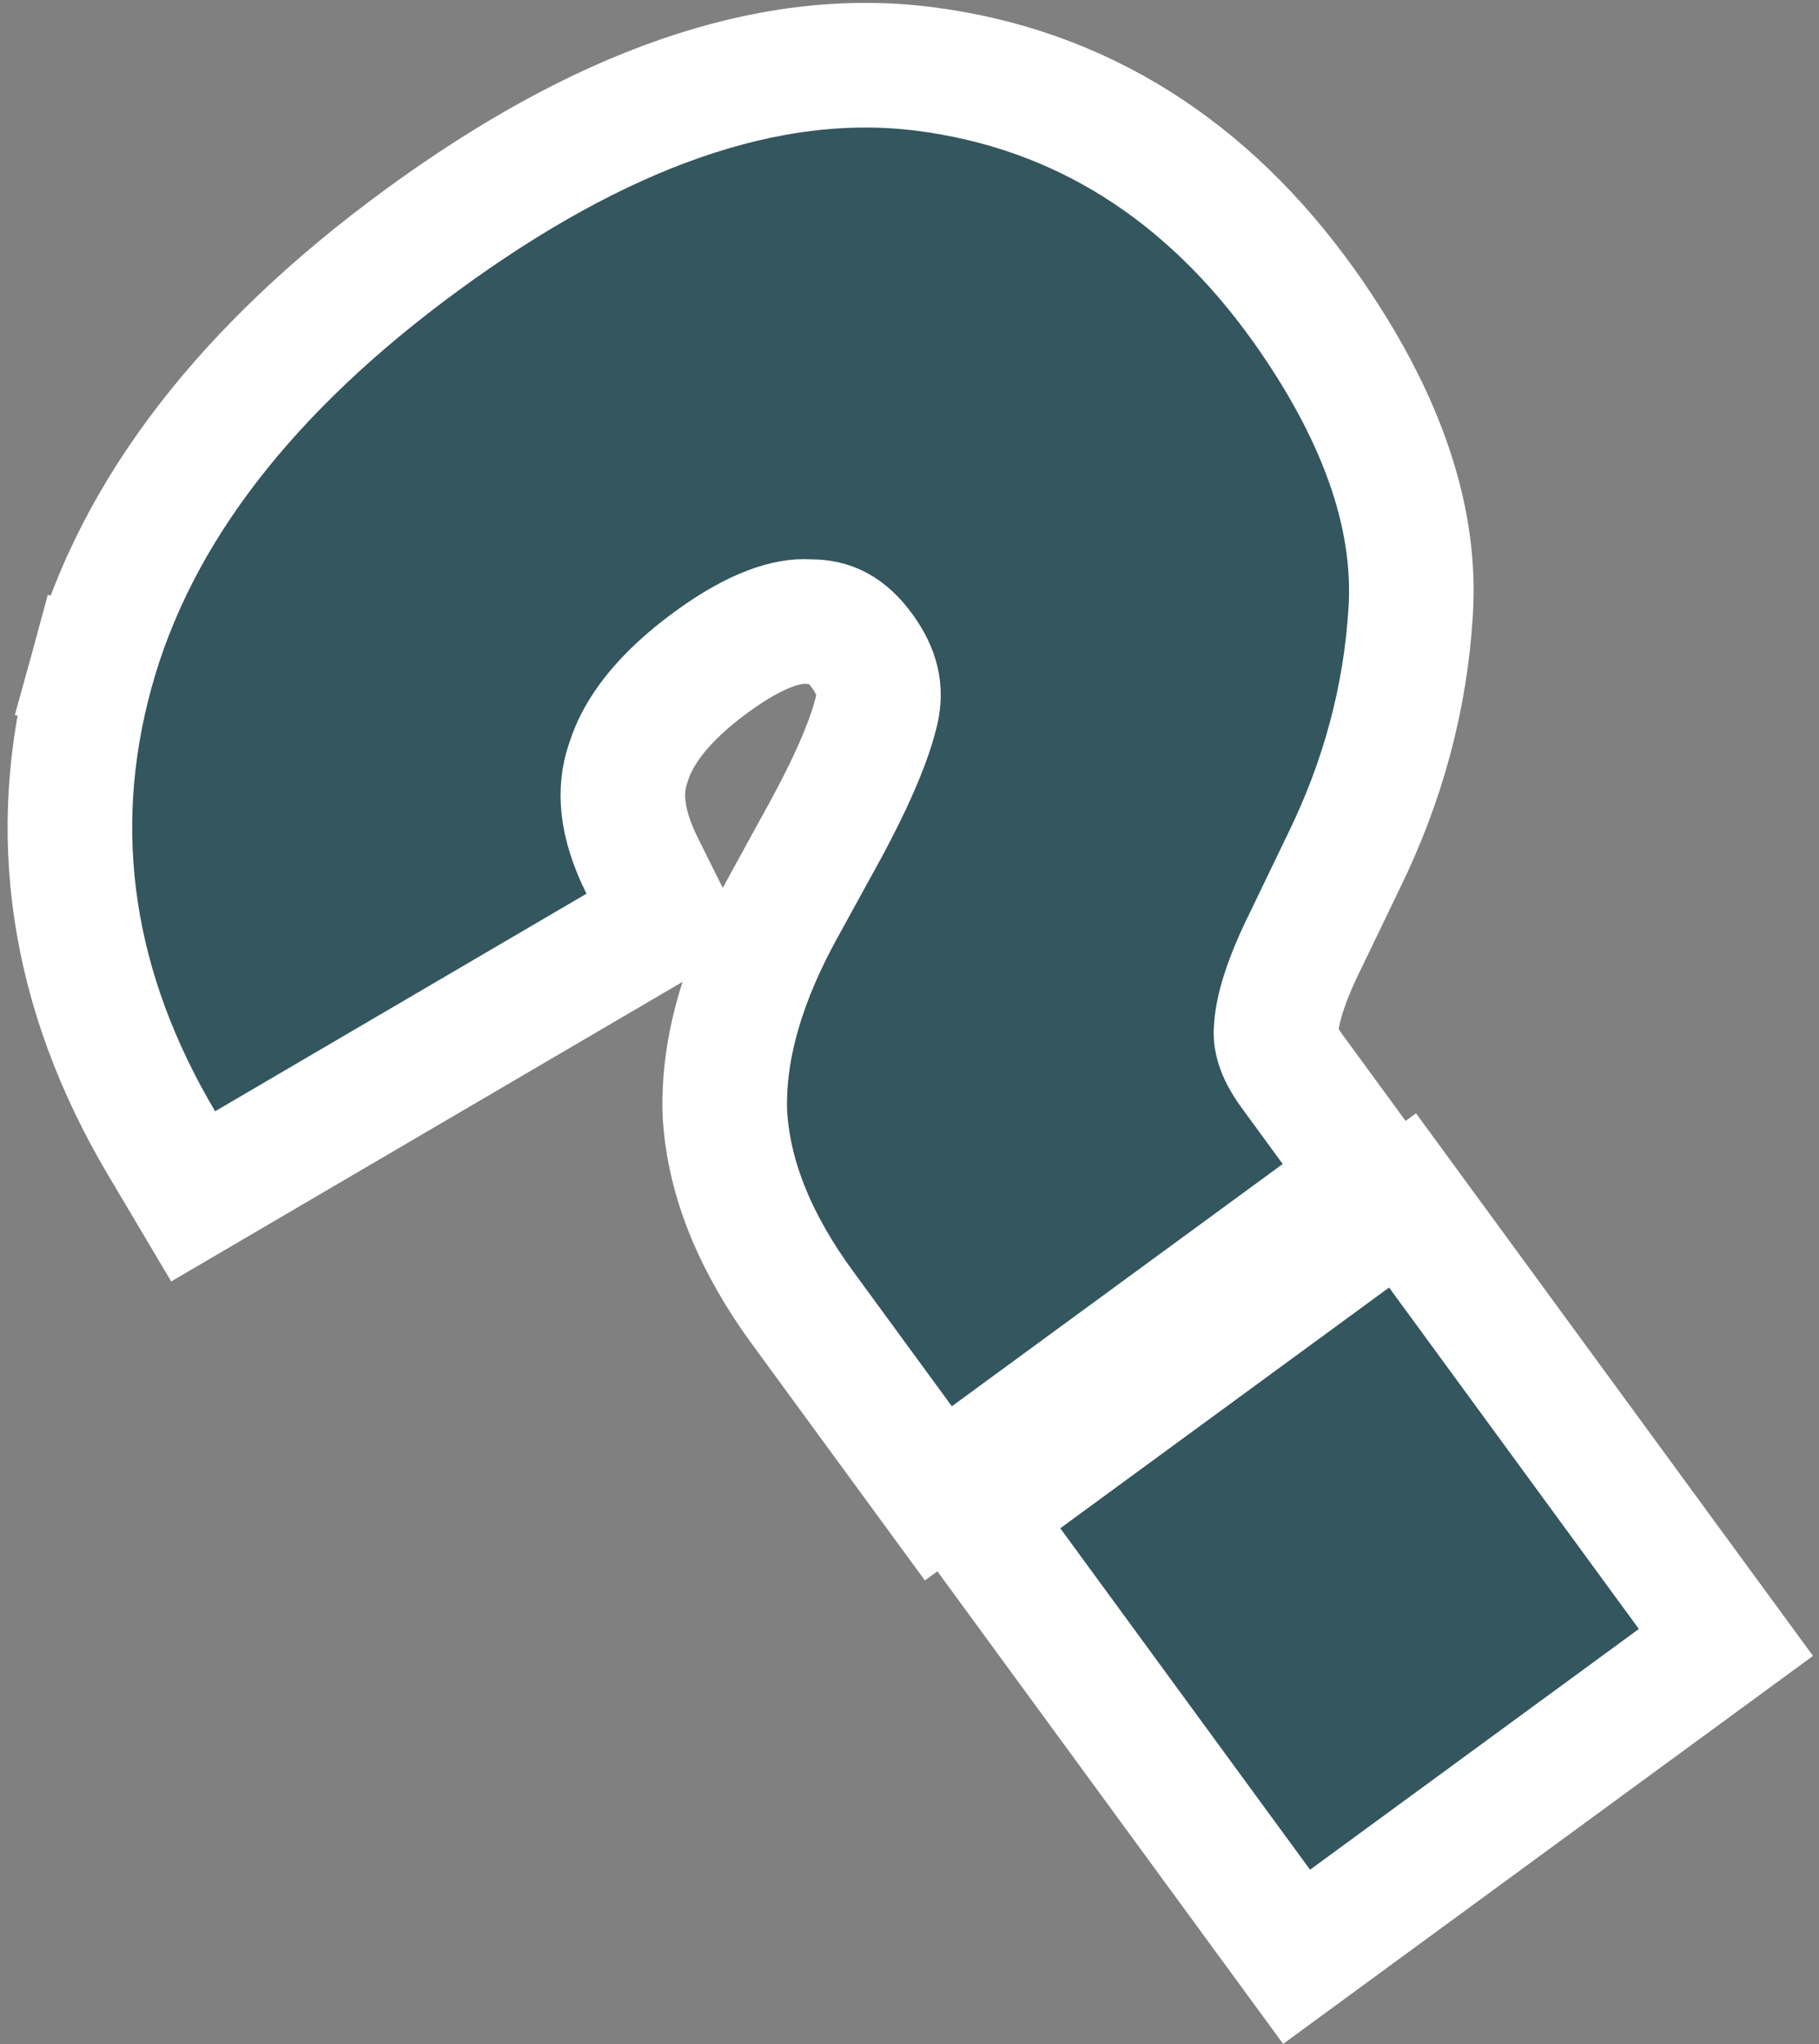 <?xml version="1.0" encoding="UTF-8"?> <svg xmlns="http://www.w3.org/2000/svg" width="73" height="82" viewBox="0 0 73 82" fill="none"><rect x="0" y="0" width="73" height="82" fill="#808080" stroke="none"/><path d="M36.182 57.888L37.659 59.905L39.676 58.429L52.955 48.71L54.972 47.233L53.495 45.216L51.845 42.961C51.248 42.146 51.178 41.615 51.214 41.284L51.22 41.235L51.223 41.185C51.273 40.482 51.587 39.363 52.387 37.746L52.393 37.735L52.399 37.723L53.922 34.562C55.501 31.344 56.405 27.993 56.614 24.521C56.866 20.509 55.264 16.392 52.329 12.257L52.324 12.251C48.435 6.808 43.341 3.562 37.106 2.766C30.737 1.952 23.963 4.482 16.919 9.637C10.005 14.698 5.45 20.44 3.668 26.933L6.079 27.595L3.668 26.933C1.888 33.418 2.878 39.774 6.483 45.853L7.752 47.991L9.897 46.735L24.799 38.008L26.815 36.828L25.774 34.736C24.896 32.974 24.848 31.668 25.204 30.632L25.216 30.598L25.227 30.564C25.603 29.359 26.576 28.003 28.539 26.566C30.385 25.215 31.64 24.886 32.416 24.934L32.49 24.939L32.565 24.939C33.31 24.942 33.941 25.213 34.587 26.095C35.23 26.973 35.352 27.709 35.189 28.458C34.943 29.551 34.292 31.162 33.095 33.359C33.094 33.361 33.093 33.362 33.093 33.363L31.452 36.35C31.451 36.351 31.45 36.353 31.449 36.354C29.881 39.183 28.998 41.975 29.091 44.663L29.092 44.698L29.095 44.733C29.261 47.392 30.392 49.977 32.209 52.459L36.182 57.888ZM50.558 76.479L52.035 78.496L54.052 77.019L67.247 67.362L69.265 65.885L67.788 63.868L57.764 50.172L56.287 48.154L54.27 49.631L41.075 59.288L39.057 60.765L40.534 62.782L50.558 76.479Z" fill="#34565E" stroke="white" stroke-width="5"></path></svg> 